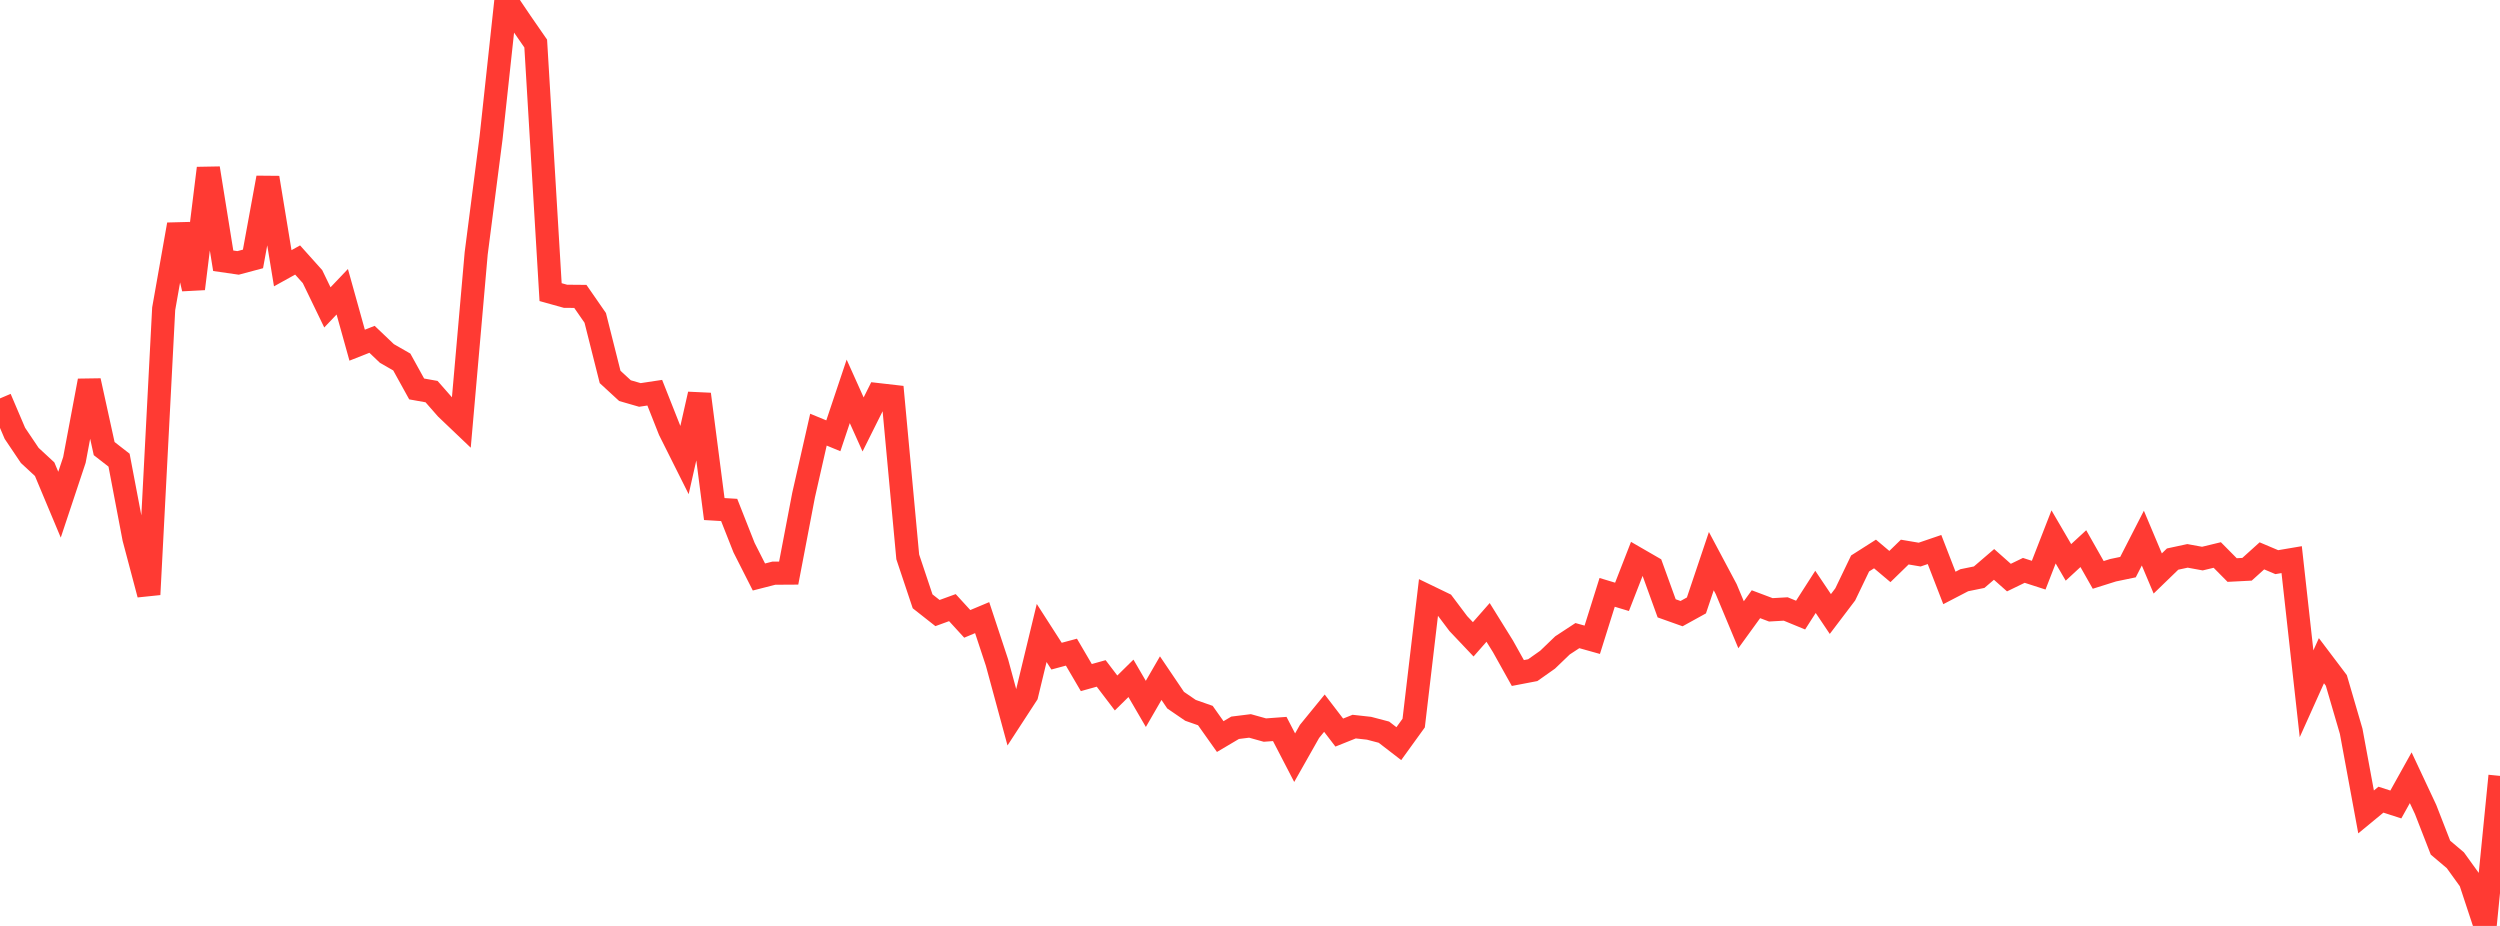 <?xml version="1.0" standalone="no"?>
<!DOCTYPE svg PUBLIC "-//W3C//DTD SVG 1.1//EN" "http://www.w3.org/Graphics/SVG/1.1/DTD/svg11.dtd">

<svg width="135" height="50" viewBox="0 0 135 50" preserveAspectRatio="none" 
  xmlns="http://www.w3.org/2000/svg"
  xmlns:xlink="http://www.w3.org/1999/xlink">


<polyline points="0.0, 21.514 0.804, 23.399 1.607, 24.593 2.411, 25.337 3.214, 27.253 4.018, 24.837 4.821, 20.56 5.625, 24.224 6.429, 24.849 7.232, 29.069 8.036, 32.102 8.839, 16.674 9.643, 12.124 10.446, 15.592 11.25, 9.085 12.054, 14.081 12.857, 14.197 13.661, 13.982 14.464, 9.597 15.268, 14.485 16.071, 14.04 16.875, 14.937 17.679, 16.599 18.482, 15.755 19.286, 18.64 20.089, 18.323 20.893, 19.088 21.696, 19.548 22.5, 21.003 23.304, 21.147 24.107, 22.062 24.911, 22.828 25.714, 13.684 26.518, 7.441 27.321, 0.0 28.125, 1.19 28.929, 2.352 29.732, 15.775 30.536, 15.999 31.339, 16.006 32.143, 17.166 32.946, 20.355 33.75, 21.095 34.554, 21.327 35.357, 21.206 36.161, 23.239 36.964, 24.843 37.768, 21.288 38.571, 27.489 39.375, 27.537 40.179, 29.574 40.982, 31.158 41.786, 30.952 42.589, 30.947 43.393, 26.738 44.196, 23.201 45.0, 23.533 45.804, 21.133 46.607, 22.92 47.411, 21.31 48.214, 21.402 49.018, 30.071 49.821, 32.472 50.625, 33.105 51.429, 32.812 52.232, 33.689 53.036, 33.352 53.839, 35.782 54.643, 38.744 55.446, 37.51 56.25, 34.181 57.054, 35.432 57.857, 35.216 58.661, 36.589 59.464, 36.365 60.268, 37.421 61.071, 36.63 61.875, 38.011 62.679, 36.62 63.482, 37.808 64.286, 38.358 65.089, 38.64 65.893, 39.775 66.696, 39.3 67.5, 39.2 68.304, 39.424 69.107, 39.365 69.911, 40.915 70.714, 39.496 71.518, 38.511 72.321, 39.559 73.125, 39.237 73.929, 39.326 74.732, 39.537 75.536, 40.157 76.339, 39.046 77.143, 32.218 77.946, 32.606 78.75, 33.675 79.554, 34.524 80.357, 33.61 81.161, 34.904 81.964, 36.343 82.768, 36.189 83.571, 35.623 84.375, 34.85 85.179, 34.323 85.982, 34.548 86.786, 31.988 87.589, 32.23 88.393, 30.166 89.196, 30.63 90.0, 32.85 90.804, 33.136 91.607, 32.693 92.411, 30.302 93.214, 31.81 94.018, 33.736 94.821, 32.628 95.625, 32.931 96.429, 32.885 97.232, 33.215 98.036, 31.961 98.839, 33.157 99.643, 32.097 100.446, 30.427 101.25, 29.915 102.054, 30.593 102.857, 29.812 103.661, 29.948 104.464, 29.674 105.268, 31.749 106.071, 31.332 106.875, 31.168 107.679, 30.478 108.482, 31.19 109.286, 30.8 110.089, 31.059 110.893, 28.993 111.696, 30.369 112.5, 29.626 113.304, 31.045 114.107, 30.792 114.911, 30.625 115.714, 29.058 116.518, 30.967 117.321, 30.19 118.125, 30.017 118.929, 30.164 119.732, 29.97 120.536, 30.782 121.339, 30.741 122.143, 30.016 122.946, 30.356 123.75, 30.22 124.554, 37.464 125.357, 35.678 126.161, 36.742 126.964, 39.49 127.768, 43.844 128.571, 43.182 129.375, 43.442 130.179, 41.998 130.982, 43.71 131.786, 45.774 132.589, 46.453 133.393, 47.569 134.196, 50.0 135.0, 41.898" fill="none" stroke="#ff3a33" stroke-width="1.25"/>

</svg>